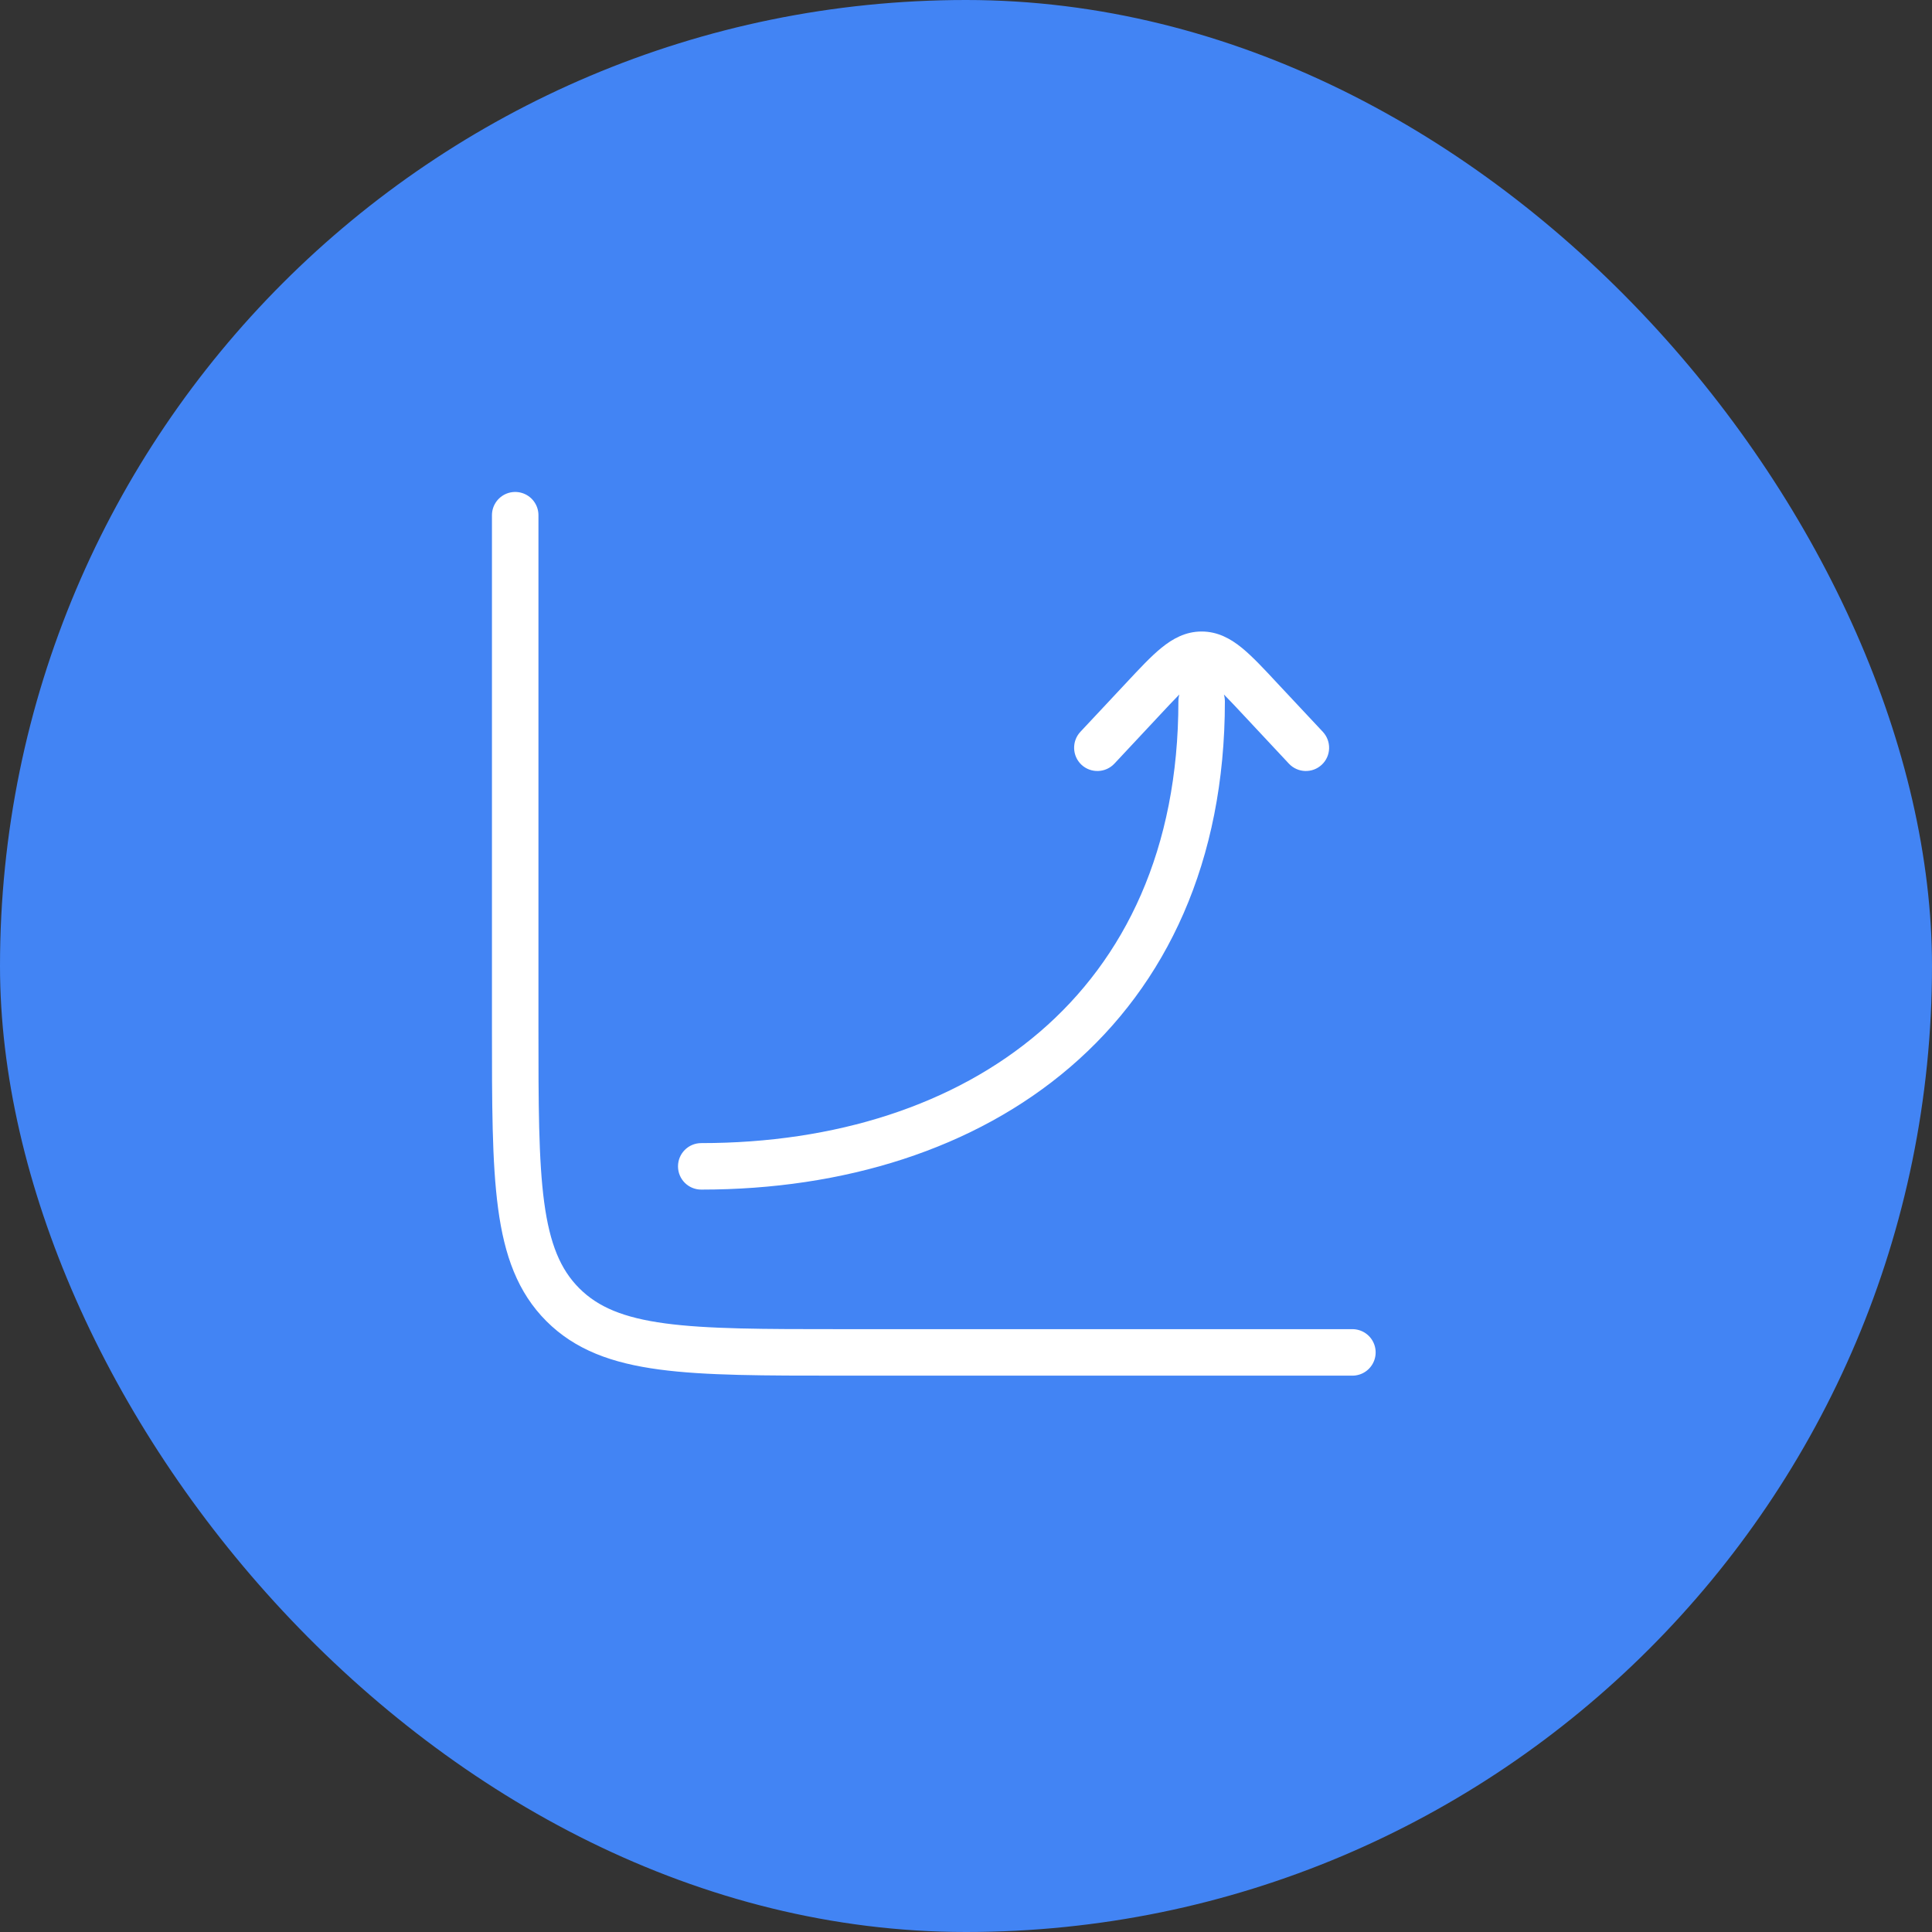 <svg width="30" height="30" viewBox="0 0 30 30" fill="none" xmlns="http://www.w3.org/2000/svg">
<rect x="0" y="0" width="30" height="30" fill="#333333" stroke="none"/>
<rect width="30" height="30" rx="15" fill="#4284F4"/>
<path d="M21 21H13.056C10.672 21 9.481 21 8.74 20.26C8 19.519 8 18.328 8 15.944V8" stroke="white" stroke-width="0.722" stroke-linecap="round"/>
<path d="M18.298 10.889C18.298 10.69 18.459 10.528 18.659 10.528C18.858 10.528 19.02 10.69 19.02 10.889L18.298 10.889ZM10.889 18.472C10.689 18.472 10.528 18.311 10.528 18.111C10.528 17.912 10.689 17.75 10.889 17.75L10.889 18.472ZM17.304 11.858C17.168 12.003 16.939 12.011 16.793 11.875C16.648 11.739 16.64 11.51 16.776 11.364L17.304 11.858ZM17.743 10.859L17.479 10.613L17.743 10.859ZM19.575 10.859L19.838 10.613L19.575 10.859ZM20.541 11.364C20.677 11.51 20.67 11.739 20.524 11.875C20.378 12.011 20.15 12.003 20.014 11.858L20.541 11.364ZM18.659 10.167L18.659 9.806L18.659 10.167ZM19.02 10.889C19.02 13.377 18.112 15.287 16.618 16.569C15.132 17.845 13.099 18.472 10.889 18.472L10.889 17.75C12.969 17.75 14.822 17.16 16.148 16.021C17.466 14.889 18.298 13.187 18.298 10.889L19.02 10.889ZM16.776 11.364L17.479 10.613L18.007 11.106L17.304 11.858L16.776 11.364ZM19.838 10.613L20.541 11.364L20.014 11.858L19.311 11.106L19.838 10.613ZM17.479 10.613C17.688 10.389 17.869 10.194 18.034 10.06C18.206 9.92 18.406 9.806 18.659 9.806L18.659 10.528C18.643 10.528 18.601 10.529 18.491 10.62C18.372 10.716 18.23 10.867 18.007 11.106L17.479 10.613ZM19.311 11.106C19.088 10.867 18.945 10.716 18.827 10.62C18.716 10.529 18.674 10.528 18.659 10.528L18.659 9.806C18.911 9.806 19.112 9.92 19.284 10.06C19.448 10.194 19.63 10.389 19.838 10.613L19.311 11.106Z" fill="white"/>
</svg>
